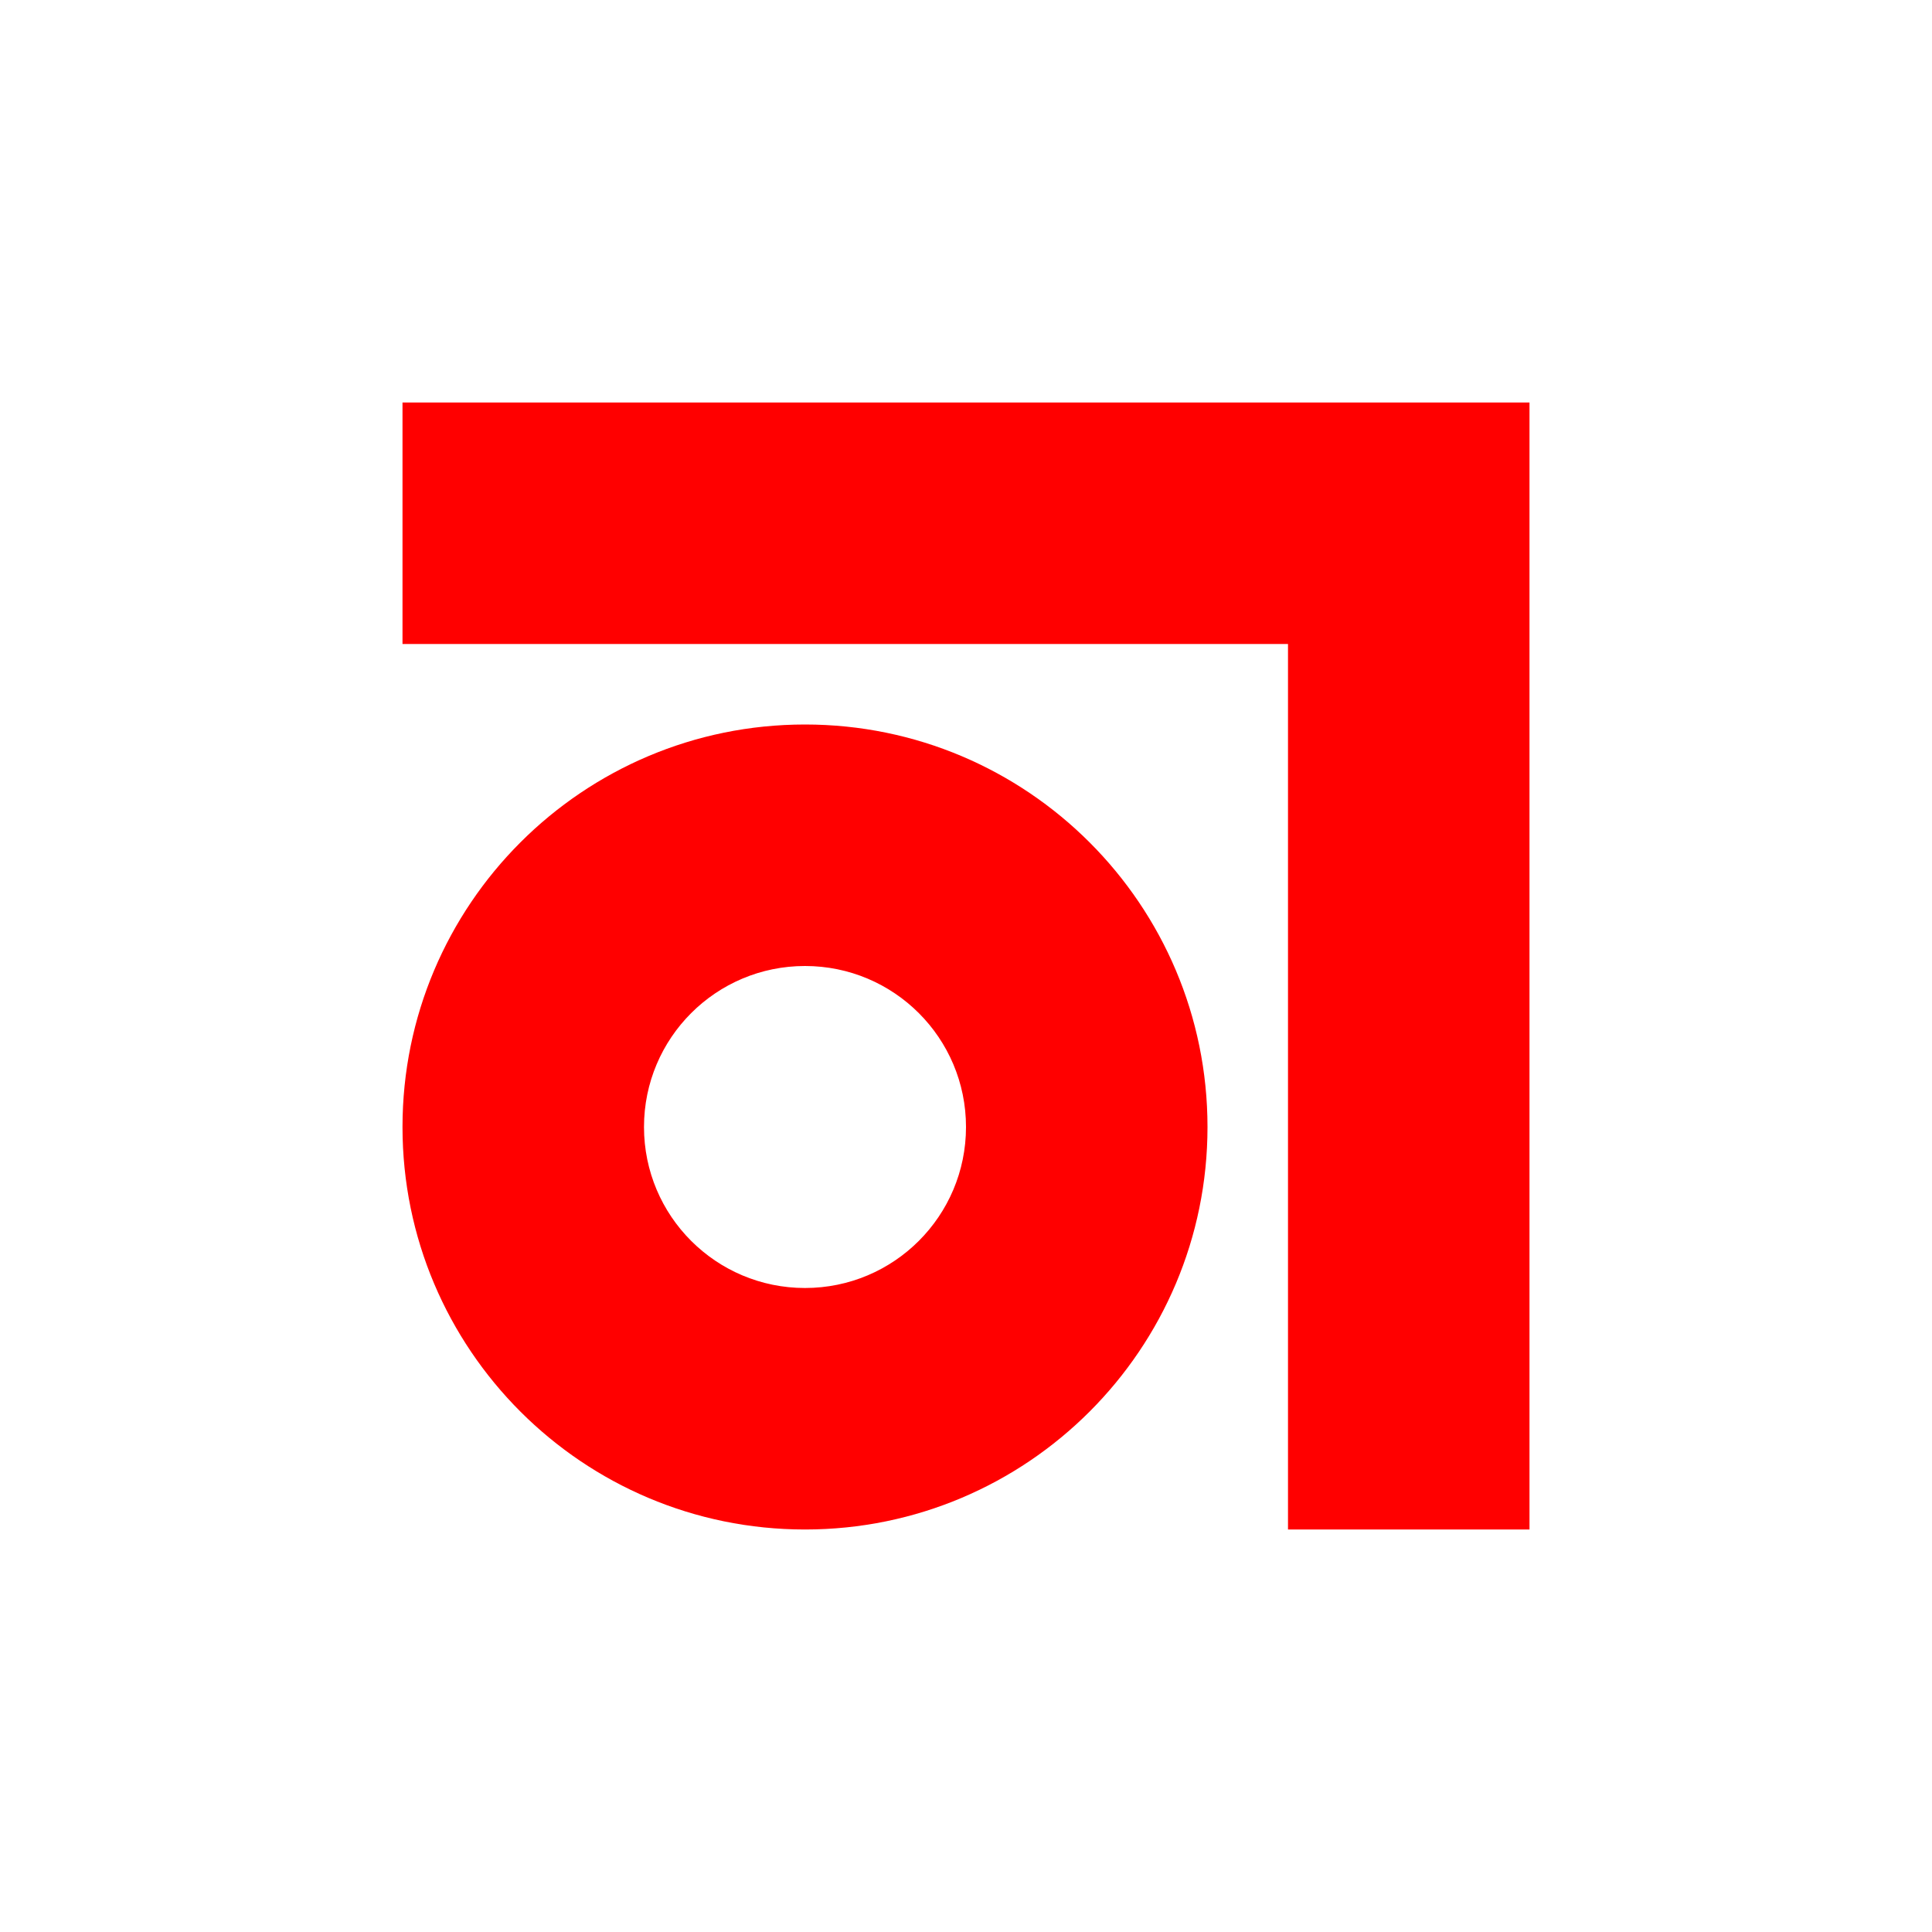 <svg
  width="24"
  height="24"
  viewBox="0 0 24 24"
  fill="none"
  mlns="http://www.w3.org/2000/svg"
>
  <path d="M5 5H19V19H16L16 8H5V5Z" fill="red" />
  <path
    fill-rule="evenodd"
    clip-rule="evenodd"
    d="M10 19C12.761 19 15 16.761 15 14C15 11.239 12.761 9 10 9C7.239 9 5 11.239 5 14C5 16.761 7.239 19 10 19ZM10 16C11.105 16 12 15.105 12 14C12 12.895 11.105 12 10 12C8.895 12 8 12.895 8 14C8 15.105 8.895 16 10 16Z"
    fill="red"
  />
</svg>
